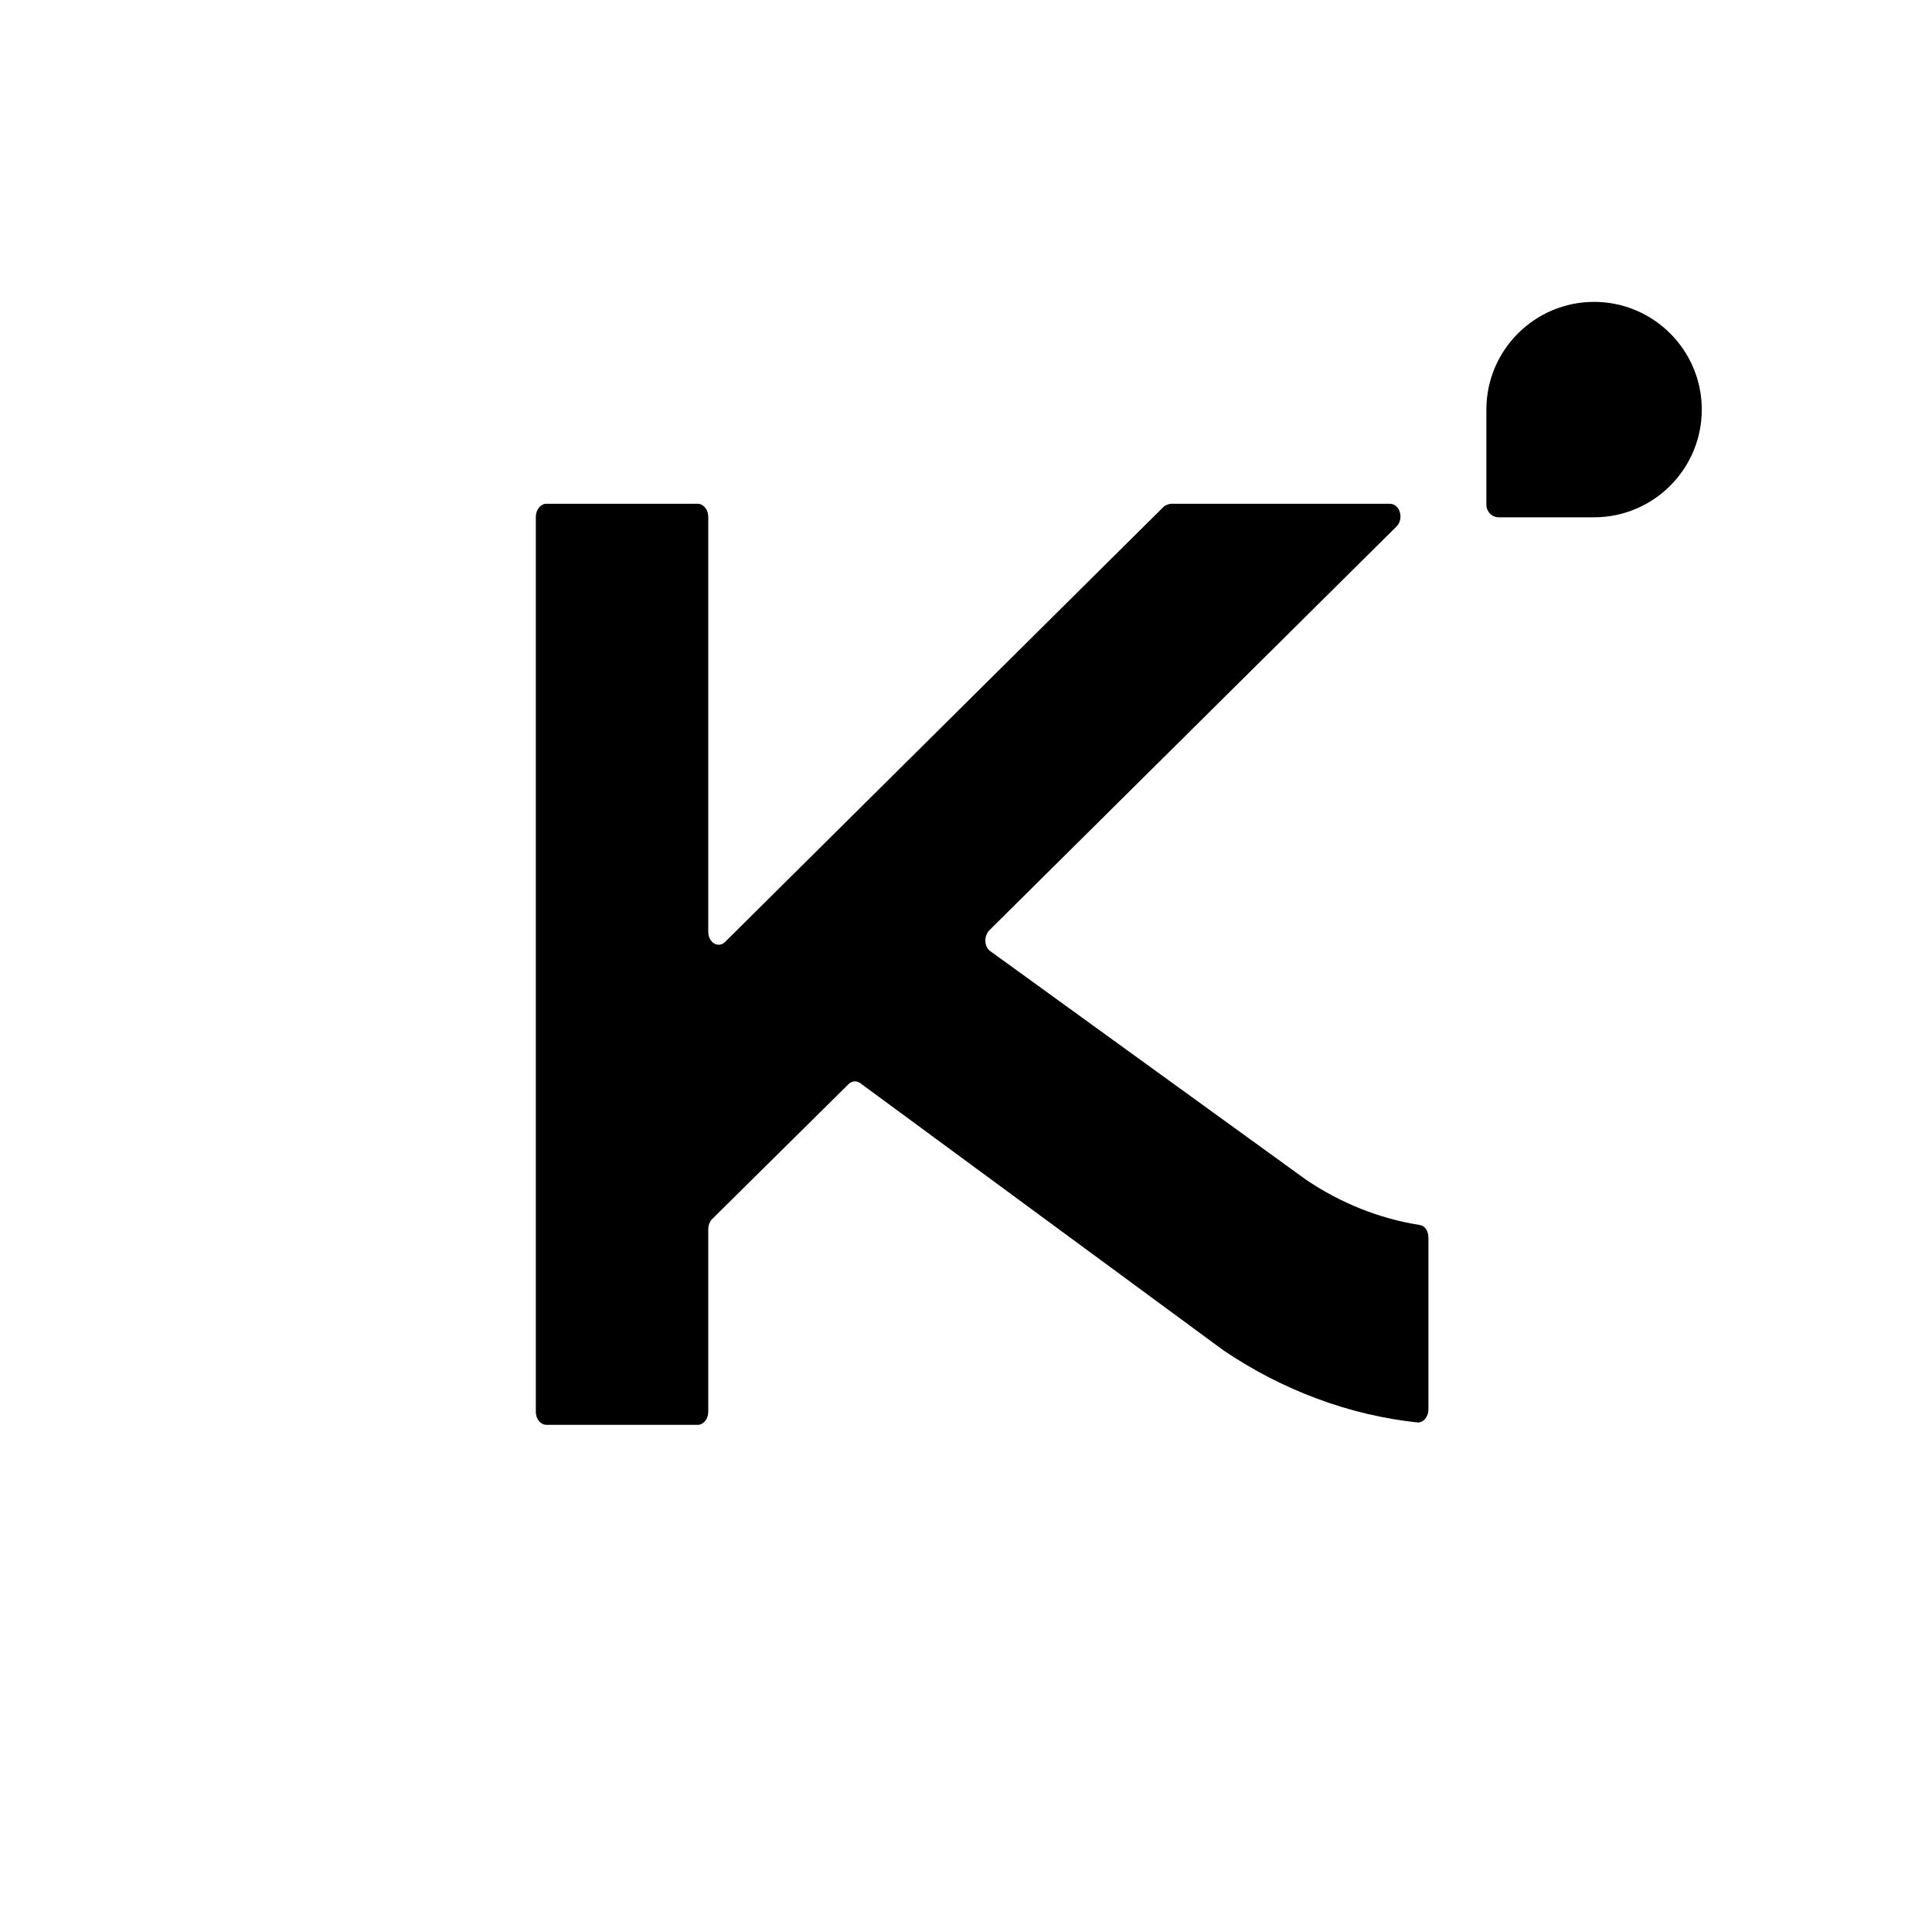 <?xml version="1.0" encoding="UTF-8"?>
<svg width="256px" height="256px" viewBox="0 0 256 256" version="1.1" xmlns="http://www.w3.org/2000/svg" xmlns:xlink="http://www.w3.org/1999/xlink">
    <title>moonshot</title>
    <g id="moonshot" stroke="none" fill="none" fill-rule="nonzero">
        <path d="M211.223,40 C219.095,40 225.495,46.4 225.495,54.272 C225.495,62.144 219.095,68.544 211.223,68.544 L198.615,68.544 C197.655,68.544 196.951,67.776 196.951,66.88 L196.951,54.272 C196.951,46.4 203.351,40 211.223,40 Z" id="Path" fill="#000000"></path>
        <path d="M131.096,123.265 L185.048,69.761 C186.072,68.737 185.496,66.753 184.152,66.753 L155.096,66.753 C155.096,66.753 154.456,66.881 154.2,67.137 L96.088,124.801 C95.192,125.697 93.848,124.929 93.848,123.457 L93.848,68.481 C93.848,67.521 93.208,66.753 92.44,66.753 L72.408,66.753 C71.64,66.753 71,67.521 71,68.481 L71,187.073 C71,188.033 71.64,188.801 72.408,188.801 L92.44,188.801 C93.208,188.801 93.848,188.033 93.848,187.073 L93.848,162.881 C93.848,162.369 94.04,161.857 94.36,161.537 L112.408,143.681 C112.856,143.233 113.432,143.169 113.944,143.489 L162.136,178.945 C170.008,184.257 178.84,187.521 187.8,188.481 C188.568,188.545 189.272,187.777 189.272,186.753 L189.272,163.969 C189.272,163.073 188.76,162.369 188.056,162.305 C182.808,161.473 177.624,159.425 173.016,156.289 L131.288,126.081 C130.392,125.505 130.328,124.033 131.096,123.265 Z" id="Path" fill="#000000"></path>
    </g>
</svg>
